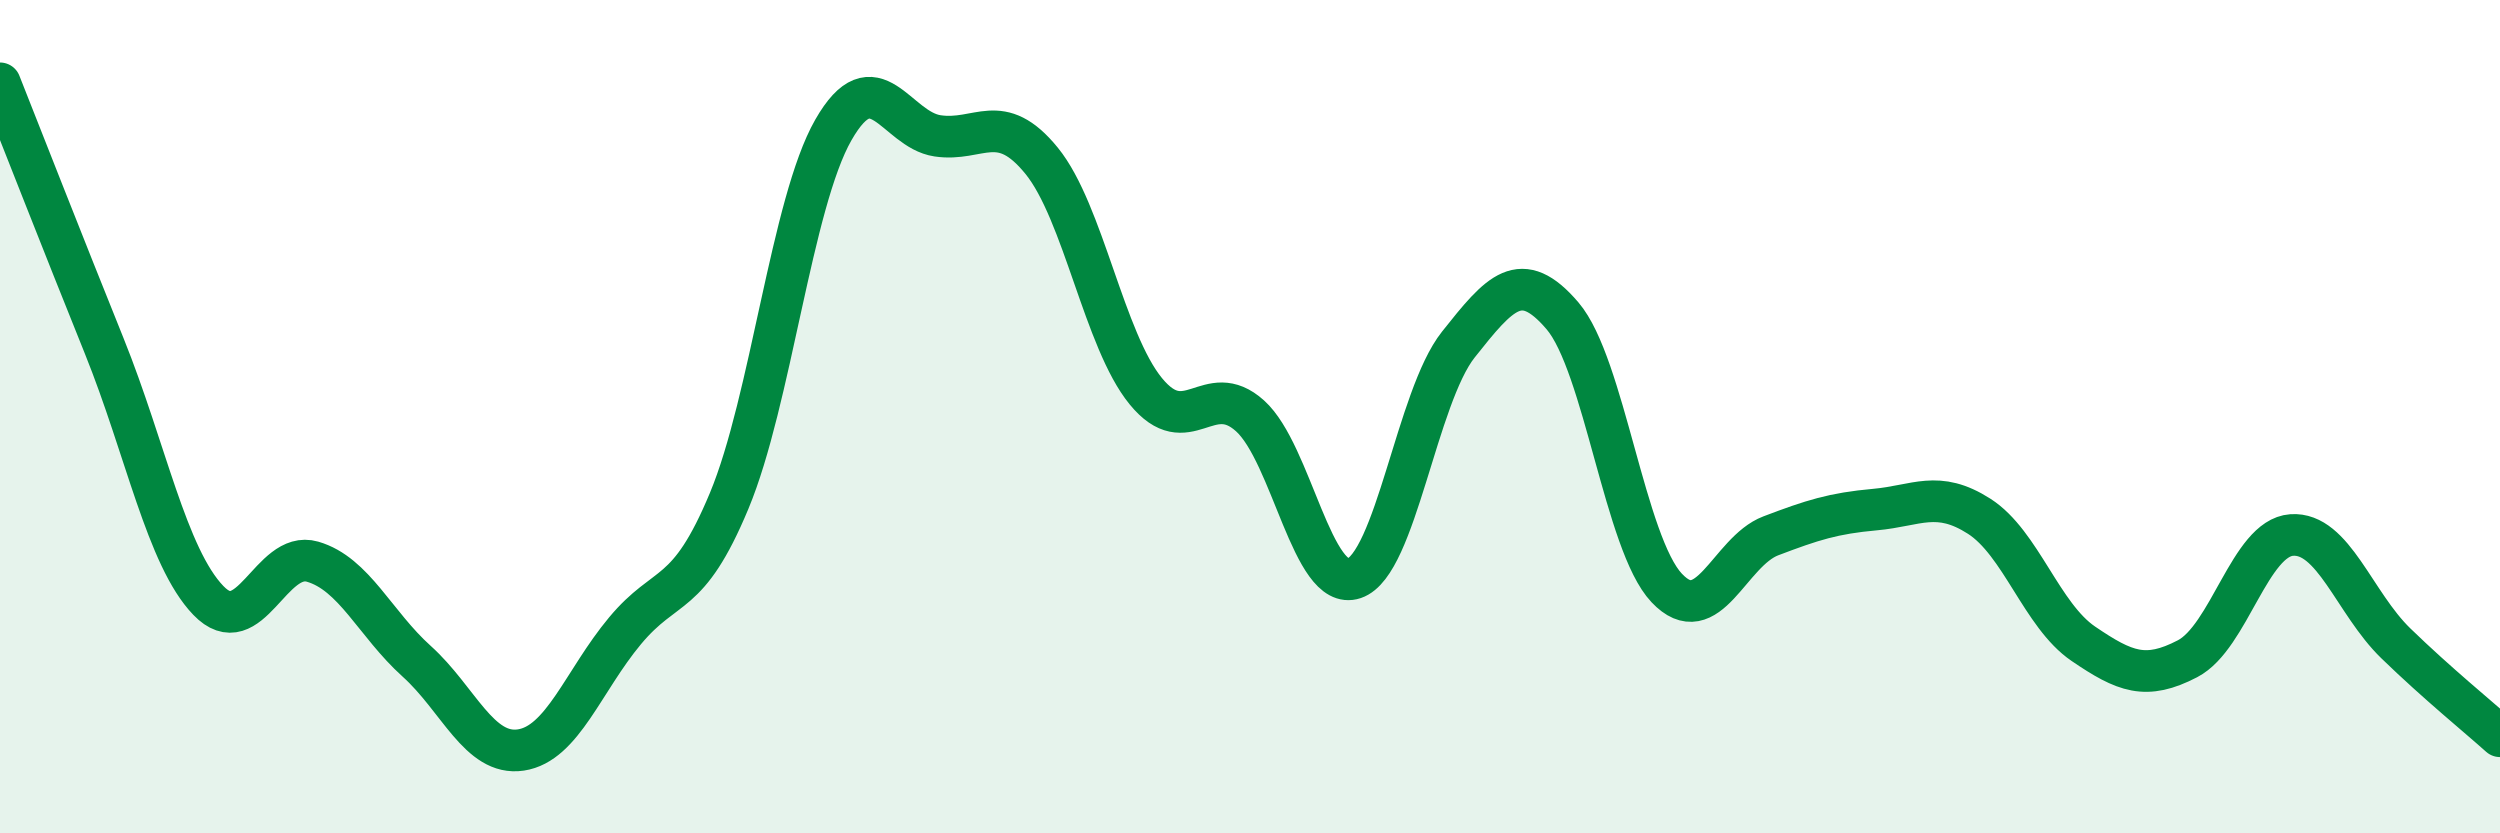 
    <svg width="60" height="20" viewBox="0 0 60 20" xmlns="http://www.w3.org/2000/svg">
      <path
        d="M 0,2 C 0.5,3.26 1.5,5.82 2.5,8.3 C 3.5,10.78 4,13.37 5,14.41 C 6,15.45 6.5,13.19 7.5,13.48 C 8.5,13.77 9,14.97 10,15.87 C 11,16.77 11.5,18.15 12.5,18 C 13.5,17.85 14,16.34 15,15.14 C 16,13.94 16.5,14.42 17.5,12.02 C 18.5,9.62 19,4.87 20,3.12 C 21,1.37 21.5,3.11 22.5,3.26 C 23.5,3.41 24,2.63 25,3.86 C 26,5.09 26.5,8.17 27.5,9.39 C 28.5,10.61 29,9.08 30,9.98 C 31,10.88 31.5,14.22 32.5,13.88 C 33.5,13.54 34,9.53 35,8.27 C 36,7.01 36.5,6.41 37.5,7.58 C 38.5,8.75 39,13.05 40,14.11 C 41,15.17 41.5,13.24 42.5,12.86 C 43.5,12.48 44,12.32 45,12.23 C 46,12.14 46.5,11.75 47.5,12.39 C 48.5,13.03 49,14.77 50,15.45 C 51,16.13 51.5,16.33 52.5,15.81 C 53.5,15.29 54,12.91 55,12.84 C 56,12.77 56.5,14.47 57.5,15.44 C 58.5,16.41 59.5,17.22 60,17.67L60 20L0 20Z"
        fill="#008740"
        opacity="0.1"
        stroke-linecap="round"
        stroke-linejoin="round"
      />
      <path
        d="M 0,2 C 0.5,3.26 1.5,5.82 2.5,8.3 C 3.5,10.78 4,13.37 5,14.41 C 6,15.45 6.5,13.19 7.5,13.48 C 8.5,13.77 9,14.97 10,15.87 C 11,16.77 11.5,18.15 12.5,18 C 13.5,17.85 14,16.34 15,15.14 C 16,13.94 16.5,14.42 17.5,12.02 C 18.5,9.62 19,4.87 20,3.12 C 21,1.37 21.5,3.11 22.5,3.26 C 23.5,3.41 24,2.63 25,3.86 C 26,5.09 26.5,8.17 27.5,9.39 C 28.5,10.61 29,9.08 30,9.98 C 31,10.88 31.5,14.22 32.5,13.88 C 33.5,13.54 34,9.53 35,8.27 C 36,7.01 36.5,6.41 37.5,7.58 C 38.5,8.75 39,13.05 40,14.11 C 41,15.17 41.5,13.24 42.5,12.86 C 43.5,12.48 44,12.32 45,12.23 C 46,12.14 46.5,11.75 47.5,12.39 C 48.5,13.03 49,14.77 50,15.45 C 51,16.13 51.5,16.33 52.5,15.81 C 53.5,15.29 54,12.91 55,12.84 C 56,12.77 56.5,14.47 57.5,15.44 C 58.5,16.41 59.5,17.22 60,17.67"
        stroke="#008740"
        stroke-width="1"
        fill="none"
        stroke-linecap="round"
        stroke-linejoin="round"
      />
    </svg>
  